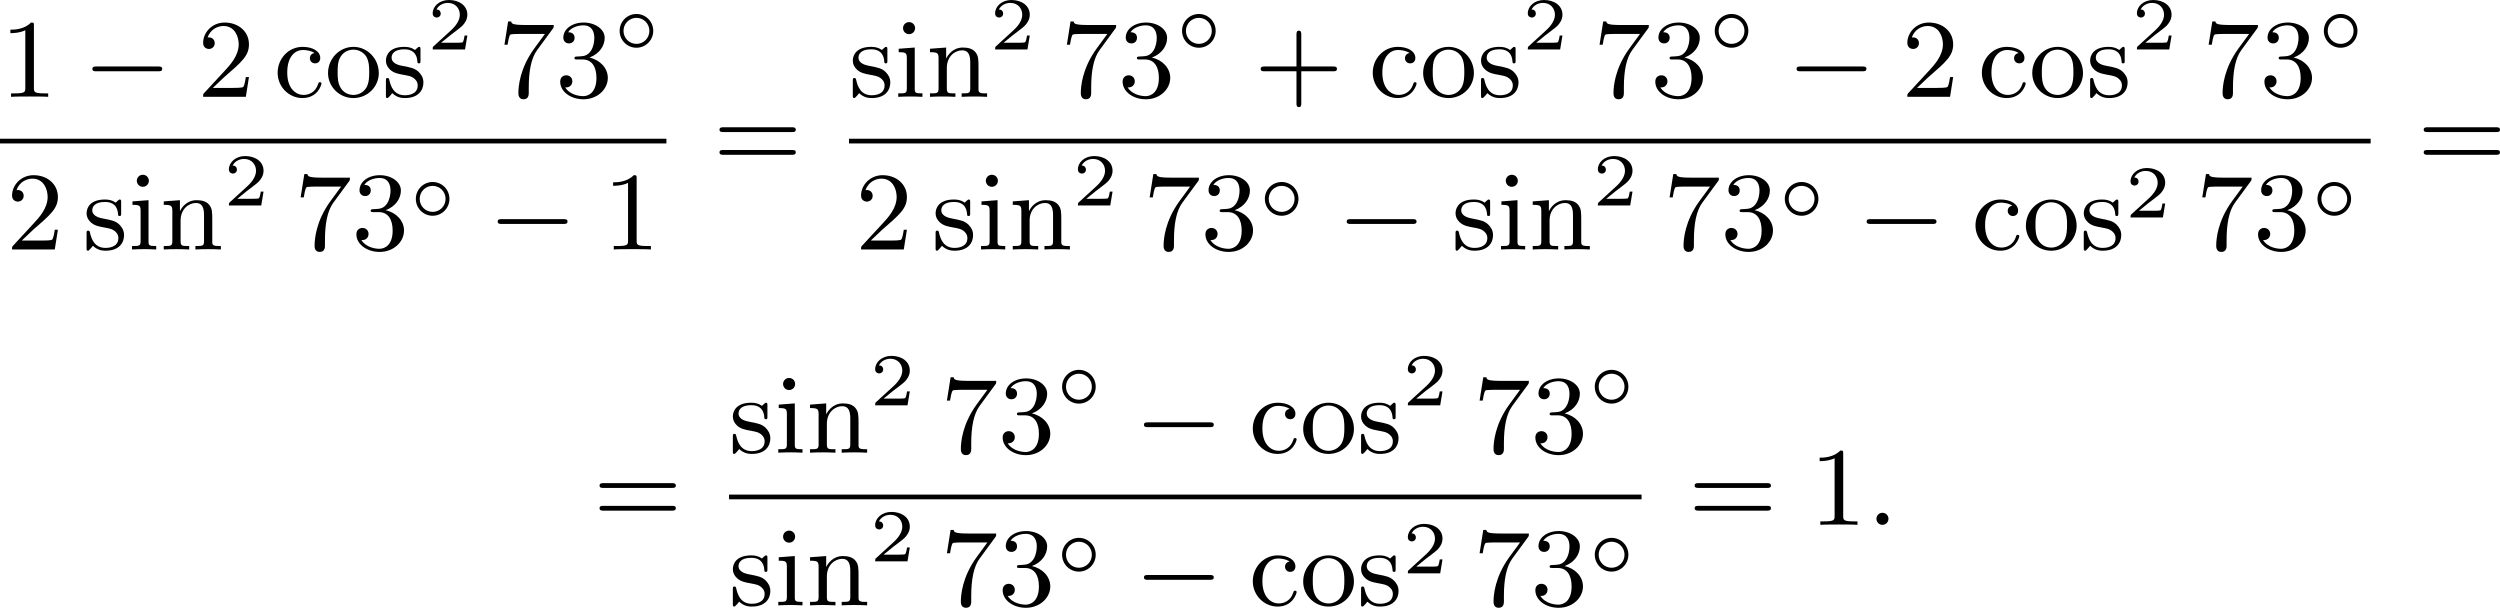 <?xml version='1.0' encoding='UTF-8'?>
<!-- This file was generated by dvisvgm 2.13.3 -->
<svg version='1.1' xmlns='http://www.w3.org/2000/svg' xmlns:xlink='http://www.w3.org/1999/xlink' width='401.939pt' height='97.719pt' viewBox='128.47 375.744 401.939 97.719'>
<defs>
<path id='g0-14' d='M3.258-1.494C3.258-2.254 2.648-2.851 1.907-2.851S.556-2.248 .556-1.494C.556-.735 1.166-.137 1.907-.137S3.258-.741 3.258-1.494ZM1.907-.448C1.333-.448 .867-.909 .867-1.494S1.333-2.54 1.907-2.54S2.947-2.08 2.947-1.494S2.481-.448 1.907-.448Z'/>
<path id='g2-58' d='M1.757-.484C1.757-.744 1.551-.968 1.273-.968S.789-.744 .789-.484S.995 0 1.273 0S1.757-.224 1.757-.484Z'/>
<path id='g3-50' d='M3.216-1.118H2.995C2.983-1.034 2.923-.64 2.833-.574C2.792-.538 2.307-.538 2.224-.538H1.106L1.871-1.16C2.074-1.321 2.606-1.704 2.792-1.883C2.971-2.062 3.216-2.367 3.216-2.792C3.216-3.539 2.54-3.975 1.739-3.975C.968-3.975 .43-3.467 .43-2.905C.43-2.6 .687-2.564 .753-2.564C.903-2.564 1.076-2.672 1.076-2.887C1.076-3.019 .998-3.21 .735-3.21C.873-3.515 1.237-3.742 1.65-3.742C2.277-3.742 2.612-3.276 2.612-2.792C2.612-2.367 2.331-1.931 1.913-1.548L.496-.251C.436-.191 .43-.185 .43 0H3.031L3.216-1.118Z'/>
<path id='g5-43' d='M6.33-2.053C6.456-2.053 6.644-2.053 6.644-2.242C6.644-2.439 6.474-2.439 6.33-2.439H3.775V-5.003C3.775-5.147 3.775-5.317 3.578-5.317C3.389-5.317 3.389-5.129 3.389-5.003V-2.439H.825C.699-2.439 .511-2.439 .511-2.251C.511-2.053 .681-2.053 .825-2.053H3.389V.511C3.389 .655 3.389 .825 3.587 .825C3.775 .825 3.775 .637 3.775 .511V-2.053H6.33Z'/>
<path id='g5-49' d='M2.726-5.73C2.726-5.954 2.717-5.972 2.493-5.972C1.937-5.398 1.112-5.398 .834-5.398V-5.12C1.004-5.12 1.551-5.12 2.035-5.353V-.717C2.035-.386 2.008-.278 1.175-.278H.888V0C1.21-.027 2.008-.027 2.376-.027S3.551-.027 3.873 0V-.278H3.587C2.753-.278 2.726-.386 2.726-.717V-5.73Z'/>
<path id='g5-50' d='M4.142-1.587H3.891C3.873-1.47 3.802-.941 3.685-.798C3.631-.717 3.013-.717 2.833-.717H1.237L2.125-1.56C3.596-2.833 4.142-3.309 4.142-4.223C4.142-5.254 3.291-5.972 2.188-5.972C1.157-5.972 .457-5.156 .457-4.34C.457-3.891 .843-3.847 .924-3.847C1.121-3.847 1.39-3.99 1.39-4.313C1.39-4.582 1.201-4.779 .924-4.779C.879-4.779 .852-4.779 .816-4.77C1.031-5.407 1.605-5.694 2.089-5.694C3.004-5.694 3.318-4.842 3.318-4.223C3.318-3.309 2.627-2.564 2.197-2.098L.556-.323C.457-.224 .457-.206 .457 0H3.891L4.142-1.587Z'/>
<path id='g5-51' d='M2.735-3.156C3.569-3.47 3.963-4.125 3.963-4.743C3.963-5.434 3.201-5.972 2.268-5.972S.637-5.443 .637-4.761C.637-4.465 .834-4.295 1.094-4.295S1.542-4.483 1.542-4.743C1.542-5.057 1.327-5.192 1.022-5.192C1.255-5.568 1.802-5.747 2.242-5.747C2.986-5.747 3.129-5.156 3.129-4.734C3.129-4.465 3.075-4.035 2.851-3.694C2.573-3.291 2.26-3.273 2-3.255C1.775-3.237 1.757-3.237 1.686-3.237C1.605-3.228 1.533-3.219 1.533-3.12C1.533-3.004 1.605-3.004 1.757-3.004H2.179C2.959-3.004 3.3-2.376 3.3-1.524C3.3-.377 2.69-.054 2.233-.054C2.062-.054 1.193-.099 .789-.762C1.112-.717 1.363-.941 1.363-1.246C1.363-1.542 1.139-1.731 .879-1.731C.655-1.731 .386-1.596 .386-1.219C.386-.421 1.219 .197 2.26 .197C3.38 .197 4.214-.61 4.214-1.524C4.214-2.304 3.596-2.968 2.735-3.156Z'/>
<path id='g5-55' d='M4.394-5.469C4.474-5.568 4.474-5.586 4.474-5.774H2.242C1.112-5.774 1.085-5.891 1.058-6.061H.807L.511-4.187H.762C.798-4.394 .87-4.896 .986-5.003C1.049-5.057 1.757-5.057 1.883-5.057H3.766L2.905-3.882C1.739-2.277 1.632-.816 1.632-.305C1.632-.206 1.632 .197 2.044 .197C2.466 .197 2.466-.197 2.466-.314V-.753C2.466-2.071 2.663-3.111 3.138-3.757L4.394-5.469Z'/>
<path id='g5-61' d='M6.348-2.968C6.474-2.968 6.644-2.968 6.644-3.156C6.644-3.353 6.447-3.353 6.312-3.353H.843C.708-3.353 .511-3.353 .511-3.156C.511-2.968 .69-2.968 .807-2.968H6.348ZM6.312-1.139C6.447-1.139 6.644-1.139 6.644-1.336C6.644-1.524 6.474-1.524 6.348-1.524H.807C.69-1.524 .511-1.524 .511-1.336C.511-1.139 .708-1.139 .843-1.139H6.312Z'/>
<path id='g5-99' d='M3.264-3.524C3.075-3.488 2.896-3.362 2.896-3.102C2.896-2.869 3.075-2.69 3.309-2.69S3.73-2.842 3.73-3.12C3.73-3.676 3.102-4.017 2.313-4.017C1.166-4.017 .305-3.058 .305-1.937C.305-.78 1.237 .099 2.295 .099C3.542 .099 3.829-.986 3.829-1.067C3.829-1.175 3.73-1.175 3.703-1.175C3.604-1.175 3.604-1.157 3.551-1.004C3.344-.386 2.842-.152 2.385-.152C1.811-.152 1.076-.619 1.076-1.946C1.076-3.344 1.793-3.766 2.331-3.766C2.448-3.766 2.932-3.748 3.264-3.524Z'/>
<path id='g5-105' d='M1.65-3.963L.359-3.865V-3.587C.933-3.587 1.013-3.533 1.013-3.093V-.69C1.013-.278 .915-.278 .323-.278V0C.726-.018 .915-.027 1.309-.027C1.453-.027 1.829-.027 2.268 0V-.278C1.686-.278 1.65-.323 1.65-.672V-3.963ZM1.677-5.523C1.677-5.792 1.462-6.007 1.193-6.007C.915-6.007 .708-5.783 .708-5.523S.915-5.039 1.193-5.039C1.462-5.039 1.677-5.254 1.677-5.523Z'/>
<path id='g5-110' d='M1.668-2.322C1.668-3.273 2.34-3.739 2.905-3.739C3.434-3.739 3.551-3.3 3.551-2.762V-.69C3.551-.278 3.452-.278 2.86-.278V0C3.282-.018 3.452-.027 3.882-.027S4.429-.018 4.905 0V-.278C4.447-.278 4.223-.278 4.214-.556V-2.277C4.214-3.022 4.214-3.282 3.963-3.596C3.757-3.847 3.416-3.963 2.968-3.963C2.134-3.963 1.748-3.344 1.623-3.093H1.614V-3.963L.314-3.865V-3.587C.924-3.587 1.004-3.524 1.004-3.084V-.69C1.004-.278 .906-.278 .314-.278V0C.735-.018 .906-.027 1.336-.027S1.883-.018 2.358 0V-.278C1.766-.278 1.668-.278 1.668-.69V-2.322Z'/>
<path id='g5-111' d='M4.34-1.91C4.34-3.084 3.407-4.017 2.304-4.017C1.166-4.017 .26-3.058 .26-1.91C.26-.789 1.193 .099 2.295 .099C3.434 .099 4.34-.807 4.34-1.91ZM2.304-.152C1.856-.152 1.479-.377 1.273-.726C1.04-1.103 1.031-1.578 1.031-1.991C1.031-2.322 1.031-2.833 1.255-3.201C1.524-3.658 1.973-3.793 2.295-3.793C2.806-3.793 3.174-3.506 3.353-3.201C3.56-2.824 3.569-2.367 3.569-1.991C3.569-1.659 3.569-1.139 3.344-.744C3.093-.332 2.681-.152 2.304-.152Z'/>
<path id='g5-115' d='M3.084-3.784C3.084-3.936 3.084-4.017 2.977-4.017C2.932-4.017 2.914-4.017 2.798-3.909C2.78-3.891 2.699-3.811 2.645-3.766C2.367-3.963 2.089-4.017 1.784-4.017C.601-4.017 .305-3.362 .305-2.905C.305-2.618 .43-2.385 .637-2.188C.941-1.91 1.282-1.847 1.739-1.766C2.197-1.677 2.349-1.65 2.546-1.497C2.636-1.426 2.86-1.255 2.86-.915C2.86-.126 1.955-.126 1.829-.126C.915-.126 .681-.888 .574-1.372C.547-1.462 .538-1.515 .43-1.515C.305-1.515 .305-1.444 .305-1.282V-.134C.305 .018 .305 .099 .412 .099C.466 .099 .475 .09 .637-.081C.672-.134 .771-.251 .816-.296C1.193 .072 1.605 .099 1.829 .099C2.932 .099 3.318-.547 3.318-1.148C3.318-1.551 3.138-1.793 2.941-2C2.636-2.295 2.313-2.358 1.65-2.484C1.417-2.529 .762-2.645 .762-3.156C.762-3.443 .968-3.82 1.784-3.82C2.753-3.82 2.815-3.075 2.833-2.851C2.842-2.744 2.842-2.69 2.959-2.69C3.084-2.69 3.084-2.753 3.084-2.923V-3.784Z'/>
<path id='g1-0' d='M6.052-2.053C6.214-2.053 6.384-2.053 6.384-2.251C6.384-2.439 6.205-2.439 6.052-2.439H1.103C.95-2.439 .771-2.439 .771-2.251C.771-2.053 .941-2.053 1.103-2.053H6.052Z'/>
</defs>
<g id='page1' transform='matrix(2 0 0 2 0 0)'>
<use x='64.235' y='195.656' xlink:href='#g5-49'/>
<use x='70.89' y='195.656' xlink:href='#g1-0'/>
<use x='80.106' y='195.656' xlink:href='#g5-50'/>
<use x='86.249' y='195.656' xlink:href='#g5-99'/>
<use x='90.345' y='195.656' xlink:href='#g5-111'/>
<use x='94.953' y='195.656' xlink:href='#g5-115'/>
<use x='98.588' y='191.847' xlink:href='#g3-50'/>
<use x='104.275' y='195.656' xlink:href='#g5-55'/>
<use x='108.882' y='195.656' xlink:href='#g5-51'/>
<use x='113.49' y='191.847' xlink:href='#g0-14'/>
<rect x='64.235' y='199.024' height='.379' width='53.572'/>
<use x='64.747' y='207.927' xlink:href='#g5-50'/>
<use x='70.89' y='207.927' xlink:href='#g5-115'/>
<use x='74.525' y='207.927' xlink:href='#g5-105'/>
<use x='77.085' y='207.927' xlink:href='#g5-110'/>
<use x='82.205' y='204.391' xlink:href='#g3-50'/>
<use x='87.892' y='207.927' xlink:href='#g5-55'/>
<use x='92.499' y='207.927' xlink:href='#g5-51'/>
<use x='97.107' y='205.353' xlink:href='#g0-14'/>
<use x='103.472' y='207.927' xlink:href='#g1-0'/>
<use x='112.687' y='207.927' xlink:href='#g5-49'/>
<use x='121.562' y='201.455' xlink:href='#g5-61'/>
<use x='132.485' y='195.656' xlink:href='#g5-115'/>
<use x='136.12' y='195.656' xlink:href='#g5-105'/>
<use x='138.68' y='195.656' xlink:href='#g5-110'/>
<use x='143.8' y='191.847' xlink:href='#g3-50'/>
<use x='149.487' y='195.656' xlink:href='#g5-55'/>
<use x='154.094' y='195.656' xlink:href='#g5-51'/>
<use x='158.702' y='191.847' xlink:href='#g0-14'/>
<use x='165.067' y='195.656' xlink:href='#g5-43'/>
<use x='174.282' y='195.656' xlink:href='#g5-99'/>
<use x='178.378' y='195.656' xlink:href='#g5-111'/>
<use x='182.986' y='195.656' xlink:href='#g5-115'/>
<use x='186.621' y='191.847' xlink:href='#g3-50'/>
<use x='192.308' y='195.656' xlink:href='#g5-55'/>
<use x='196.915' y='195.656' xlink:href='#g5-51'/>
<use x='201.523' y='191.847' xlink:href='#g0-14'/>
<use x='207.888' y='195.656' xlink:href='#g1-0'/>
<use x='217.104' y='195.656' xlink:href='#g5-50'/>
<use x='223.247' y='195.656' xlink:href='#g5-99'/>
<use x='227.343' y='195.656' xlink:href='#g5-111'/>
<use x='231.951' y='195.656' xlink:href='#g5-115'/>
<use x='235.586' y='191.847' xlink:href='#g3-50'/>
<use x='241.272' y='195.656' xlink:href='#g5-55'/>
<use x='245.88' y='195.656' xlink:href='#g5-51'/>
<use x='250.488' y='191.847' xlink:href='#g0-14'/>
<rect x='132.485' y='199.024' height='.379' width='122.32'/>
<use x='132.997' y='207.927' xlink:href='#g5-50'/>
<use x='139.141' y='207.927' xlink:href='#g5-115'/>
<use x='142.776' y='207.927' xlink:href='#g5-105'/>
<use x='145.336' y='207.927' xlink:href='#g5-110'/>
<use x='150.455' y='204.391' xlink:href='#g3-50'/>
<use x='156.142' y='207.927' xlink:href='#g5-55'/>
<use x='160.75' y='207.927' xlink:href='#g5-51'/>
<use x='165.358' y='205.353' xlink:href='#g0-14'/>
<use x='171.723' y='207.927' xlink:href='#g1-0'/>
<use x='180.938' y='207.927' xlink:href='#g5-115'/>
<use x='184.573' y='207.927' xlink:href='#g5-105'/>
<use x='187.133' y='207.927' xlink:href='#g5-110'/>
<use x='192.252' y='204.391' xlink:href='#g3-50'/>
<use x='197.939' y='207.927' xlink:href='#g5-55'/>
<use x='202.547' y='207.927' xlink:href='#g5-51'/>
<use x='207.155' y='205.353' xlink:href='#g0-14'/>
<use x='213.52' y='207.927' xlink:href='#g1-0'/>
<use x='222.735' y='207.927' xlink:href='#g5-99'/>
<use x='226.831' y='207.927' xlink:href='#g5-111'/>
<use x='231.439' y='207.927' xlink:href='#g5-115'/>
<use x='235.074' y='205.353' xlink:href='#g3-50'/>
<use x='240.76' y='207.927' xlink:href='#g5-55'/>
<use x='245.368' y='207.927' xlink:href='#g5-51'/>
<use x='249.976' y='205.353' xlink:href='#g0-14'/>
<use x='258.56' y='201.455' xlink:href='#g5-61'/>
<use x='111.92' y='230.062' xlink:href='#g5-61'/>
<use x='122.842' y='224.263' xlink:href='#g5-115'/>
<use x='126.477' y='224.263' xlink:href='#g5-105'/>
<use x='129.037' y='224.263' xlink:href='#g5-110'/>
<use x='134.157' y='220.454' xlink:href='#g3-50'/>
<use x='139.844' y='224.263' xlink:href='#g5-55'/>
<use x='144.451' y='224.263' xlink:href='#g5-51'/>
<use x='149.059' y='220.454' xlink:href='#g0-14'/>
<use x='155.424' y='224.263' xlink:href='#g1-0'/>
<use x='164.64' y='224.263' xlink:href='#g5-99'/>
<use x='168.735' y='224.263' xlink:href='#g5-111'/>
<use x='173.343' y='224.263' xlink:href='#g5-115'/>
<use x='176.978' y='220.454' xlink:href='#g3-50'/>
<use x='182.665' y='224.263' xlink:href='#g5-55'/>
<use x='187.273' y='224.263' xlink:href='#g5-51'/>
<use x='191.88' y='220.454' xlink:href='#g0-14'/>
<rect x='122.842' y='227.631' height='.379' width='73.355'/>
<use x='122.842' y='236.534' xlink:href='#g5-115'/>
<use x='126.477' y='236.534' xlink:href='#g5-105'/>
<use x='129.037' y='236.534' xlink:href='#g5-110'/>
<use x='134.157' y='232.998' xlink:href='#g3-50'/>
<use x='139.844' y='236.534' xlink:href='#g5-55'/>
<use x='144.451' y='236.534' xlink:href='#g5-51'/>
<use x='149.059' y='233.96' xlink:href='#g0-14'/>
<use x='155.424' y='236.534' xlink:href='#g1-0'/>
<use x='164.64' y='236.534' xlink:href='#g5-99'/>
<use x='168.735' y='236.534' xlink:href='#g5-111'/>
<use x='173.343' y='236.534' xlink:href='#g5-115'/>
<use x='176.978' y='233.96' xlink:href='#g3-50'/>
<use x='182.665' y='236.534' xlink:href='#g5-55'/>
<use x='187.273' y='236.534' xlink:href='#g5-51'/>
<use x='191.88' y='233.96' xlink:href='#g0-14'/>
<use x='199.953' y='230.062' xlink:href='#g5-61'/>
<use x='209.68' y='230.062' xlink:href='#g5-49'/>
<use x='214.288' y='230.062' xlink:href='#g2-58'/>
</g>
</svg>